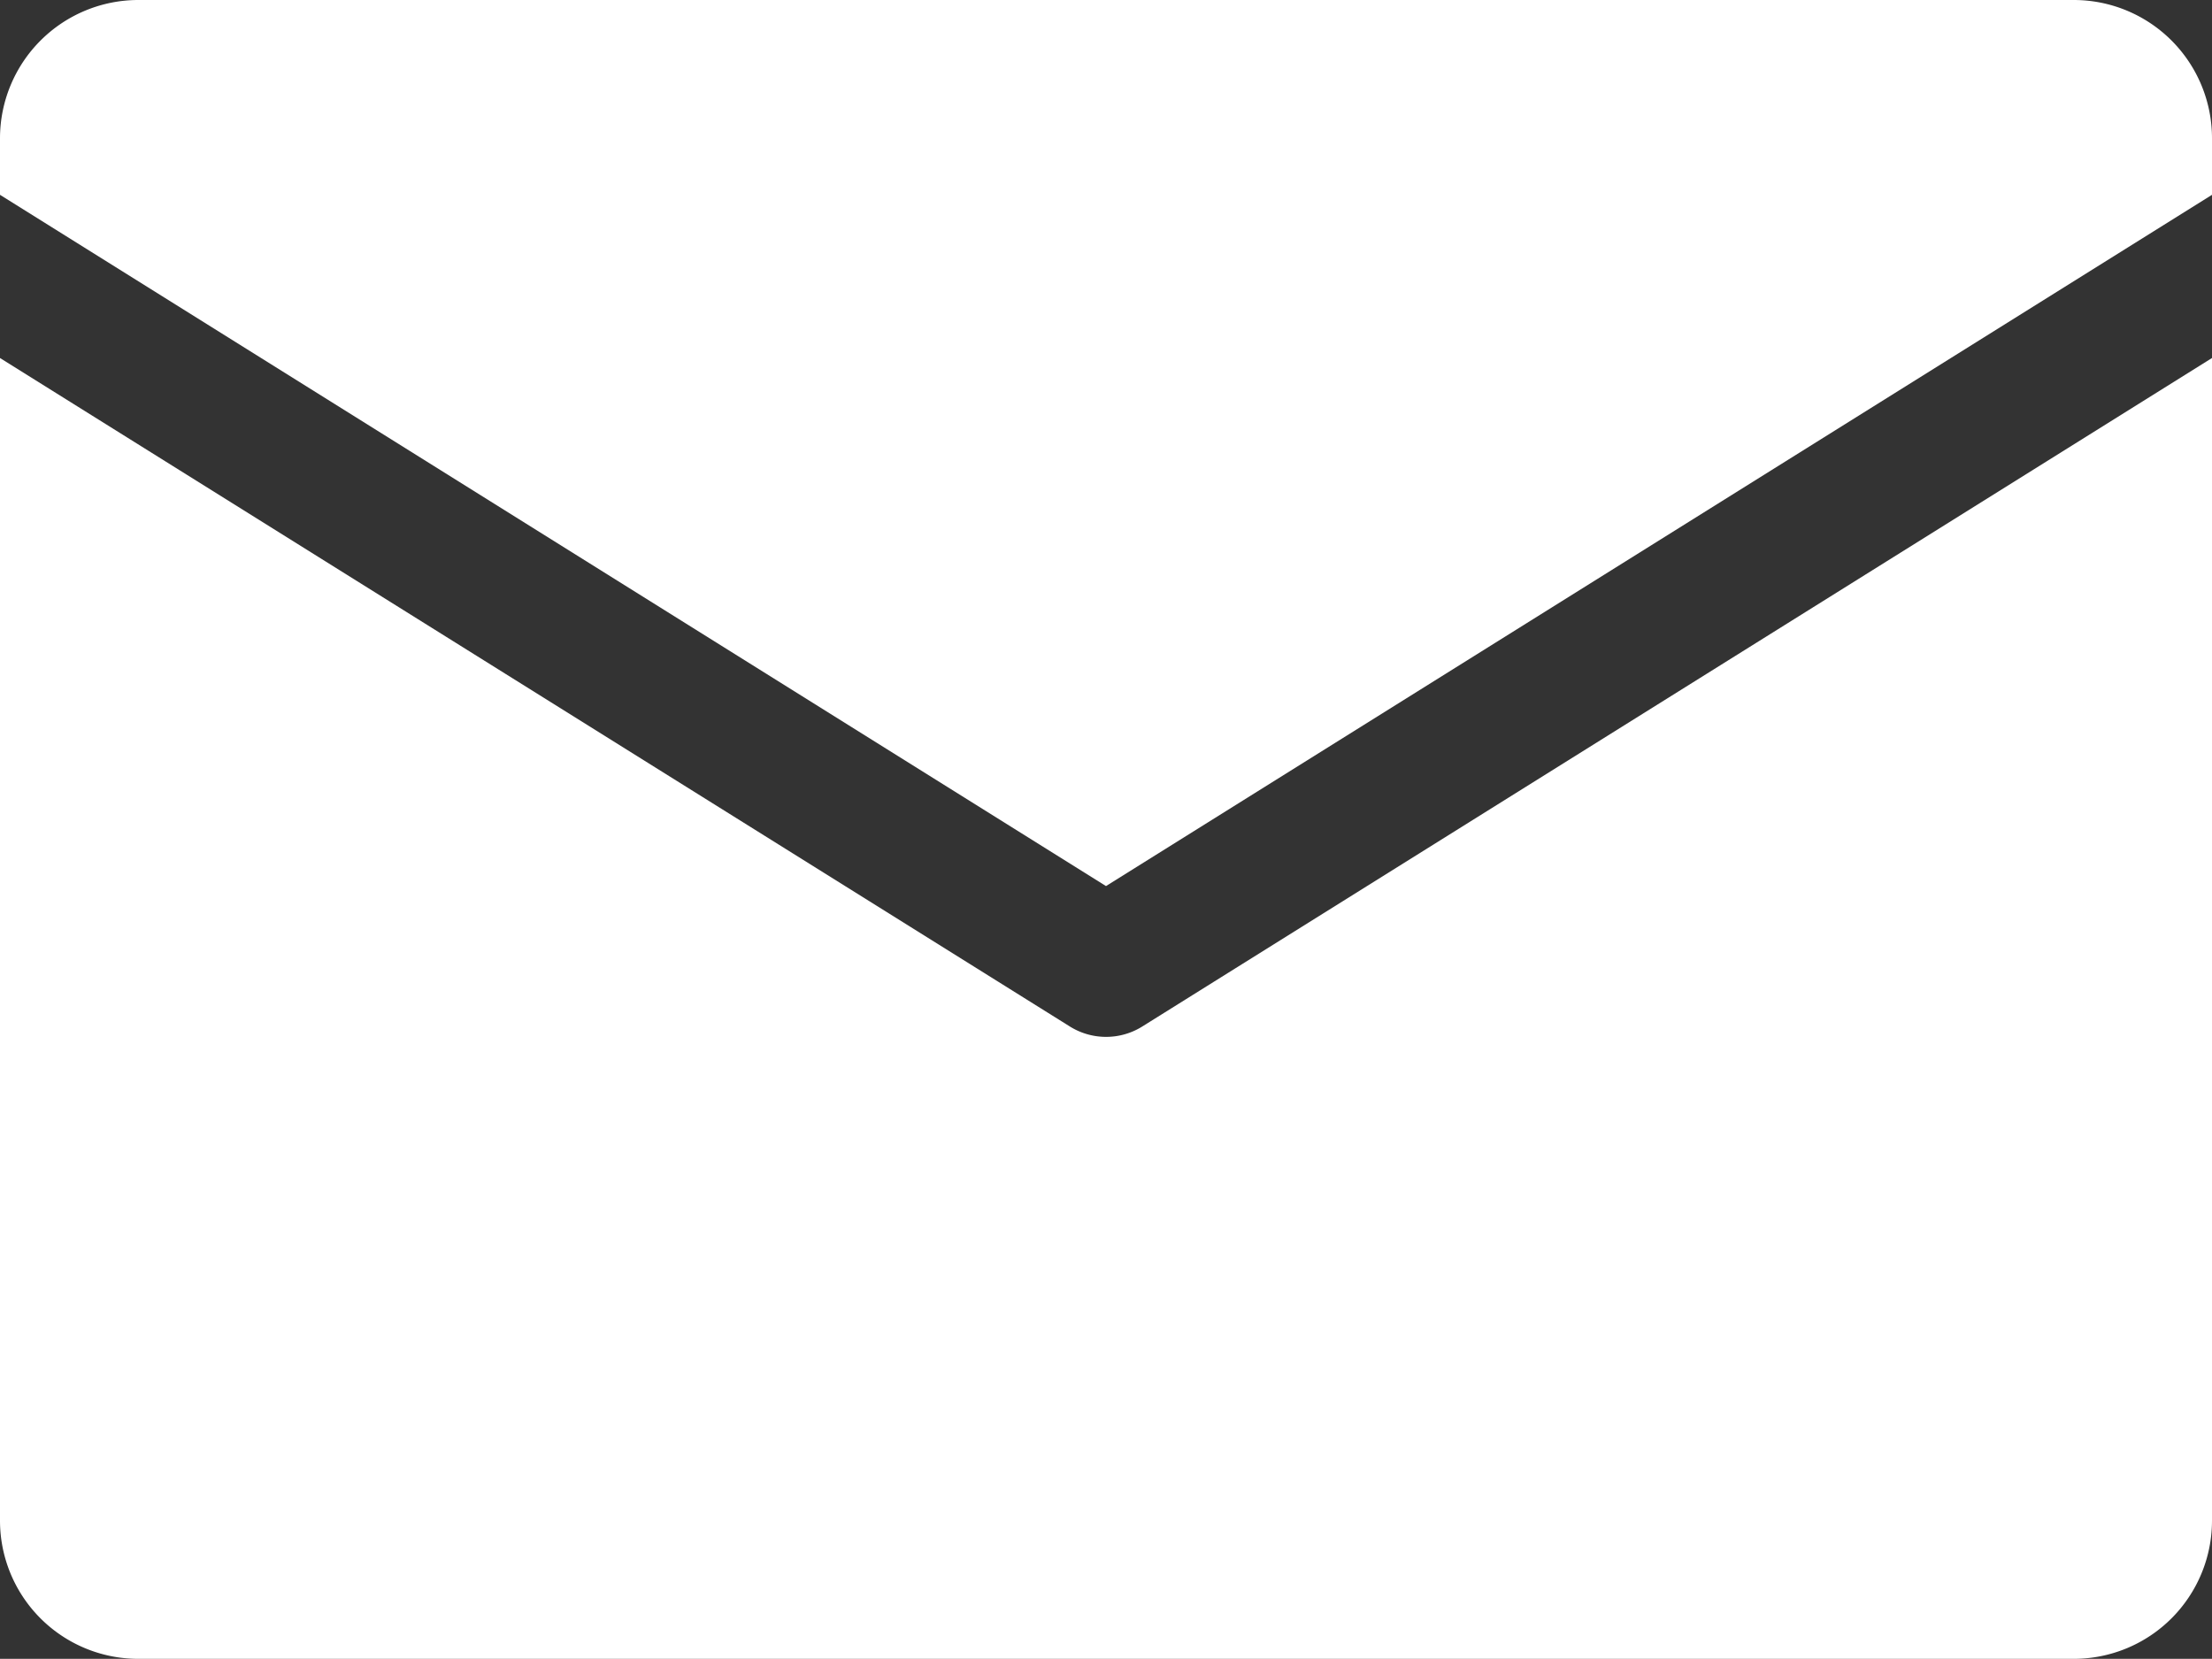<svg xmlns="http://www.w3.org/2000/svg" width="13.92" height="10.439" viewBox="0 0 13.92 10.439">
  <rect x="0" y="0" width="13.92" height="10.439" fill="#333333" stroke="none"/>
  <path id="Shape_9_copy_2" data-name="Shape 9 copy 2" d="M556,7173.783v-.356a.871.871,0,0,1,.87-.87h12.18a.87.87,0,0,1,.87.87v.356l-6.96,4.35Zm7.191,5.232a.43.43,0,0,1-.461,0L556,7174.81v7.315a.87.87,0,0,0,.87.871h12.18a.87.87,0,0,0,.87-.871v-7.315Z" transform="translate(-556 -7172.557)" fill="#fff"/>
</svg>
